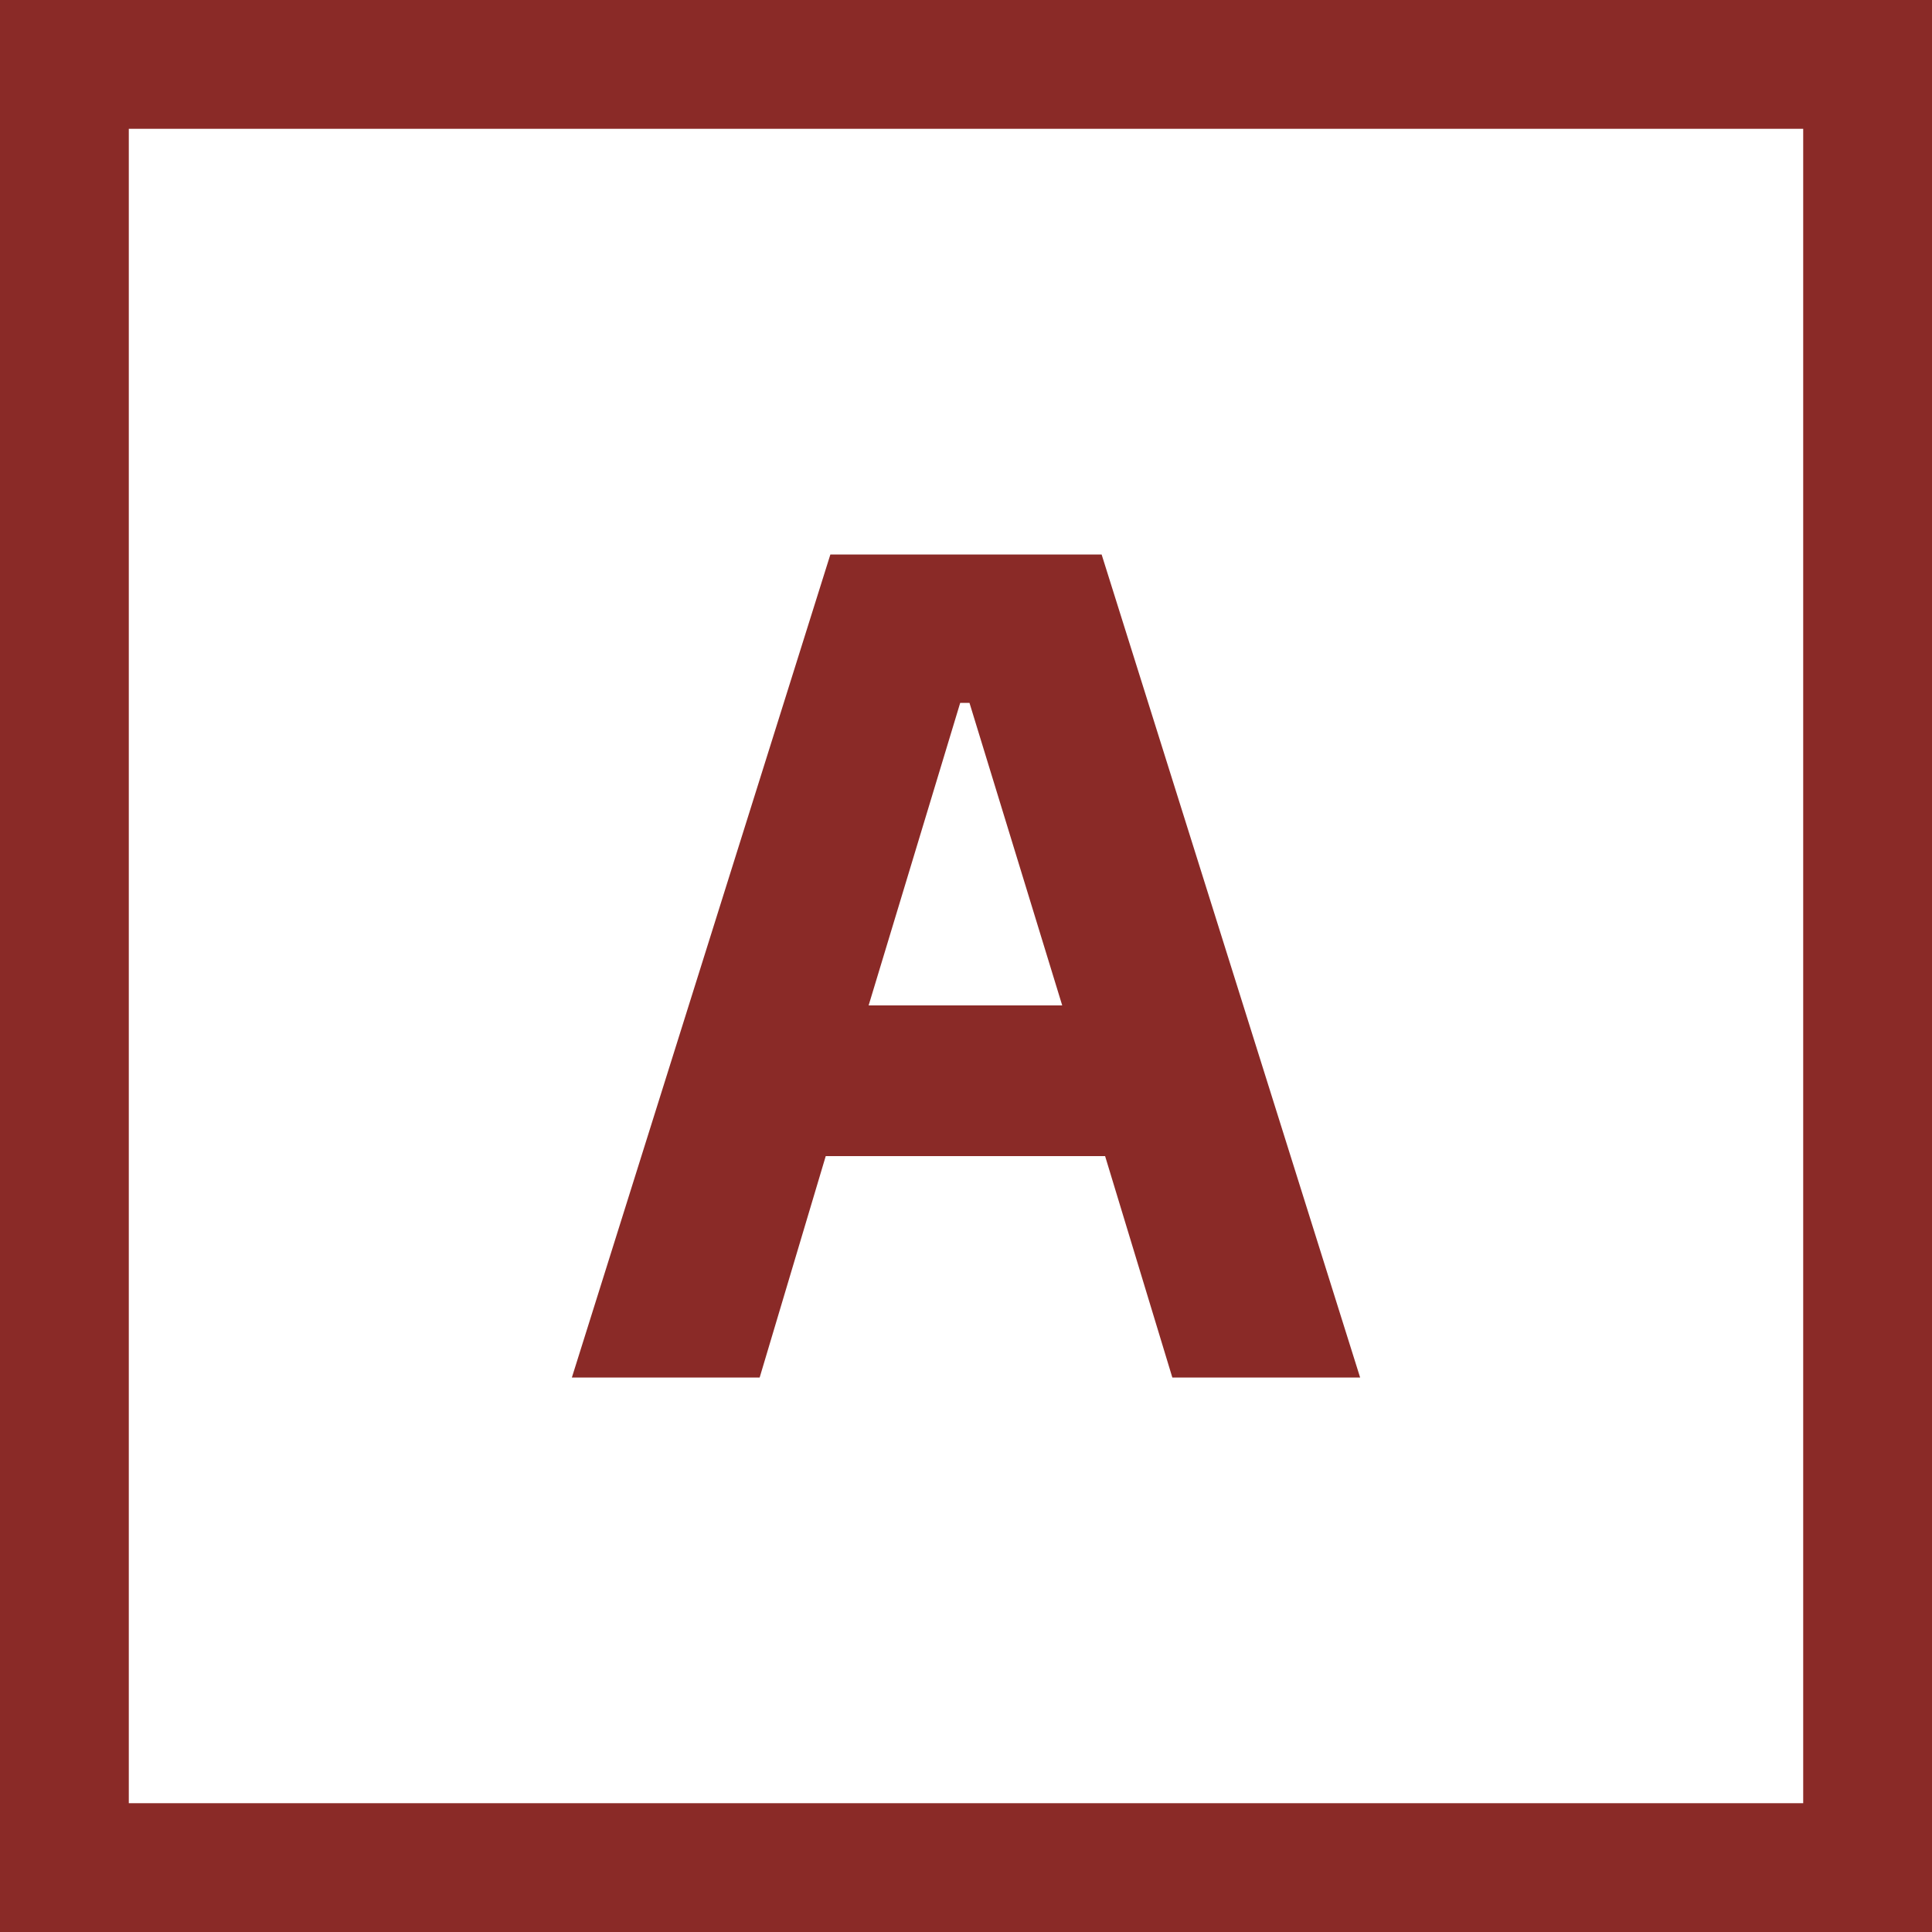 <svg width="30" height="30" viewBox="0 0 30 30" fill="none" xmlns="http://www.w3.org/2000/svg">
<rect x="1" y="1" width="28" height="28" stroke="#8A2A27" stroke-width="2"/>
<path d="M8.88 21.39L12.894 8.61H17.106L21.12 21.39H18.204L17.16 17.952H12.822L11.796 21.39H8.88ZM13.488 15.612H16.494L15.054 10.914H14.91L13.488 15.612Z" fill="#8A2A27"/>
</svg>
